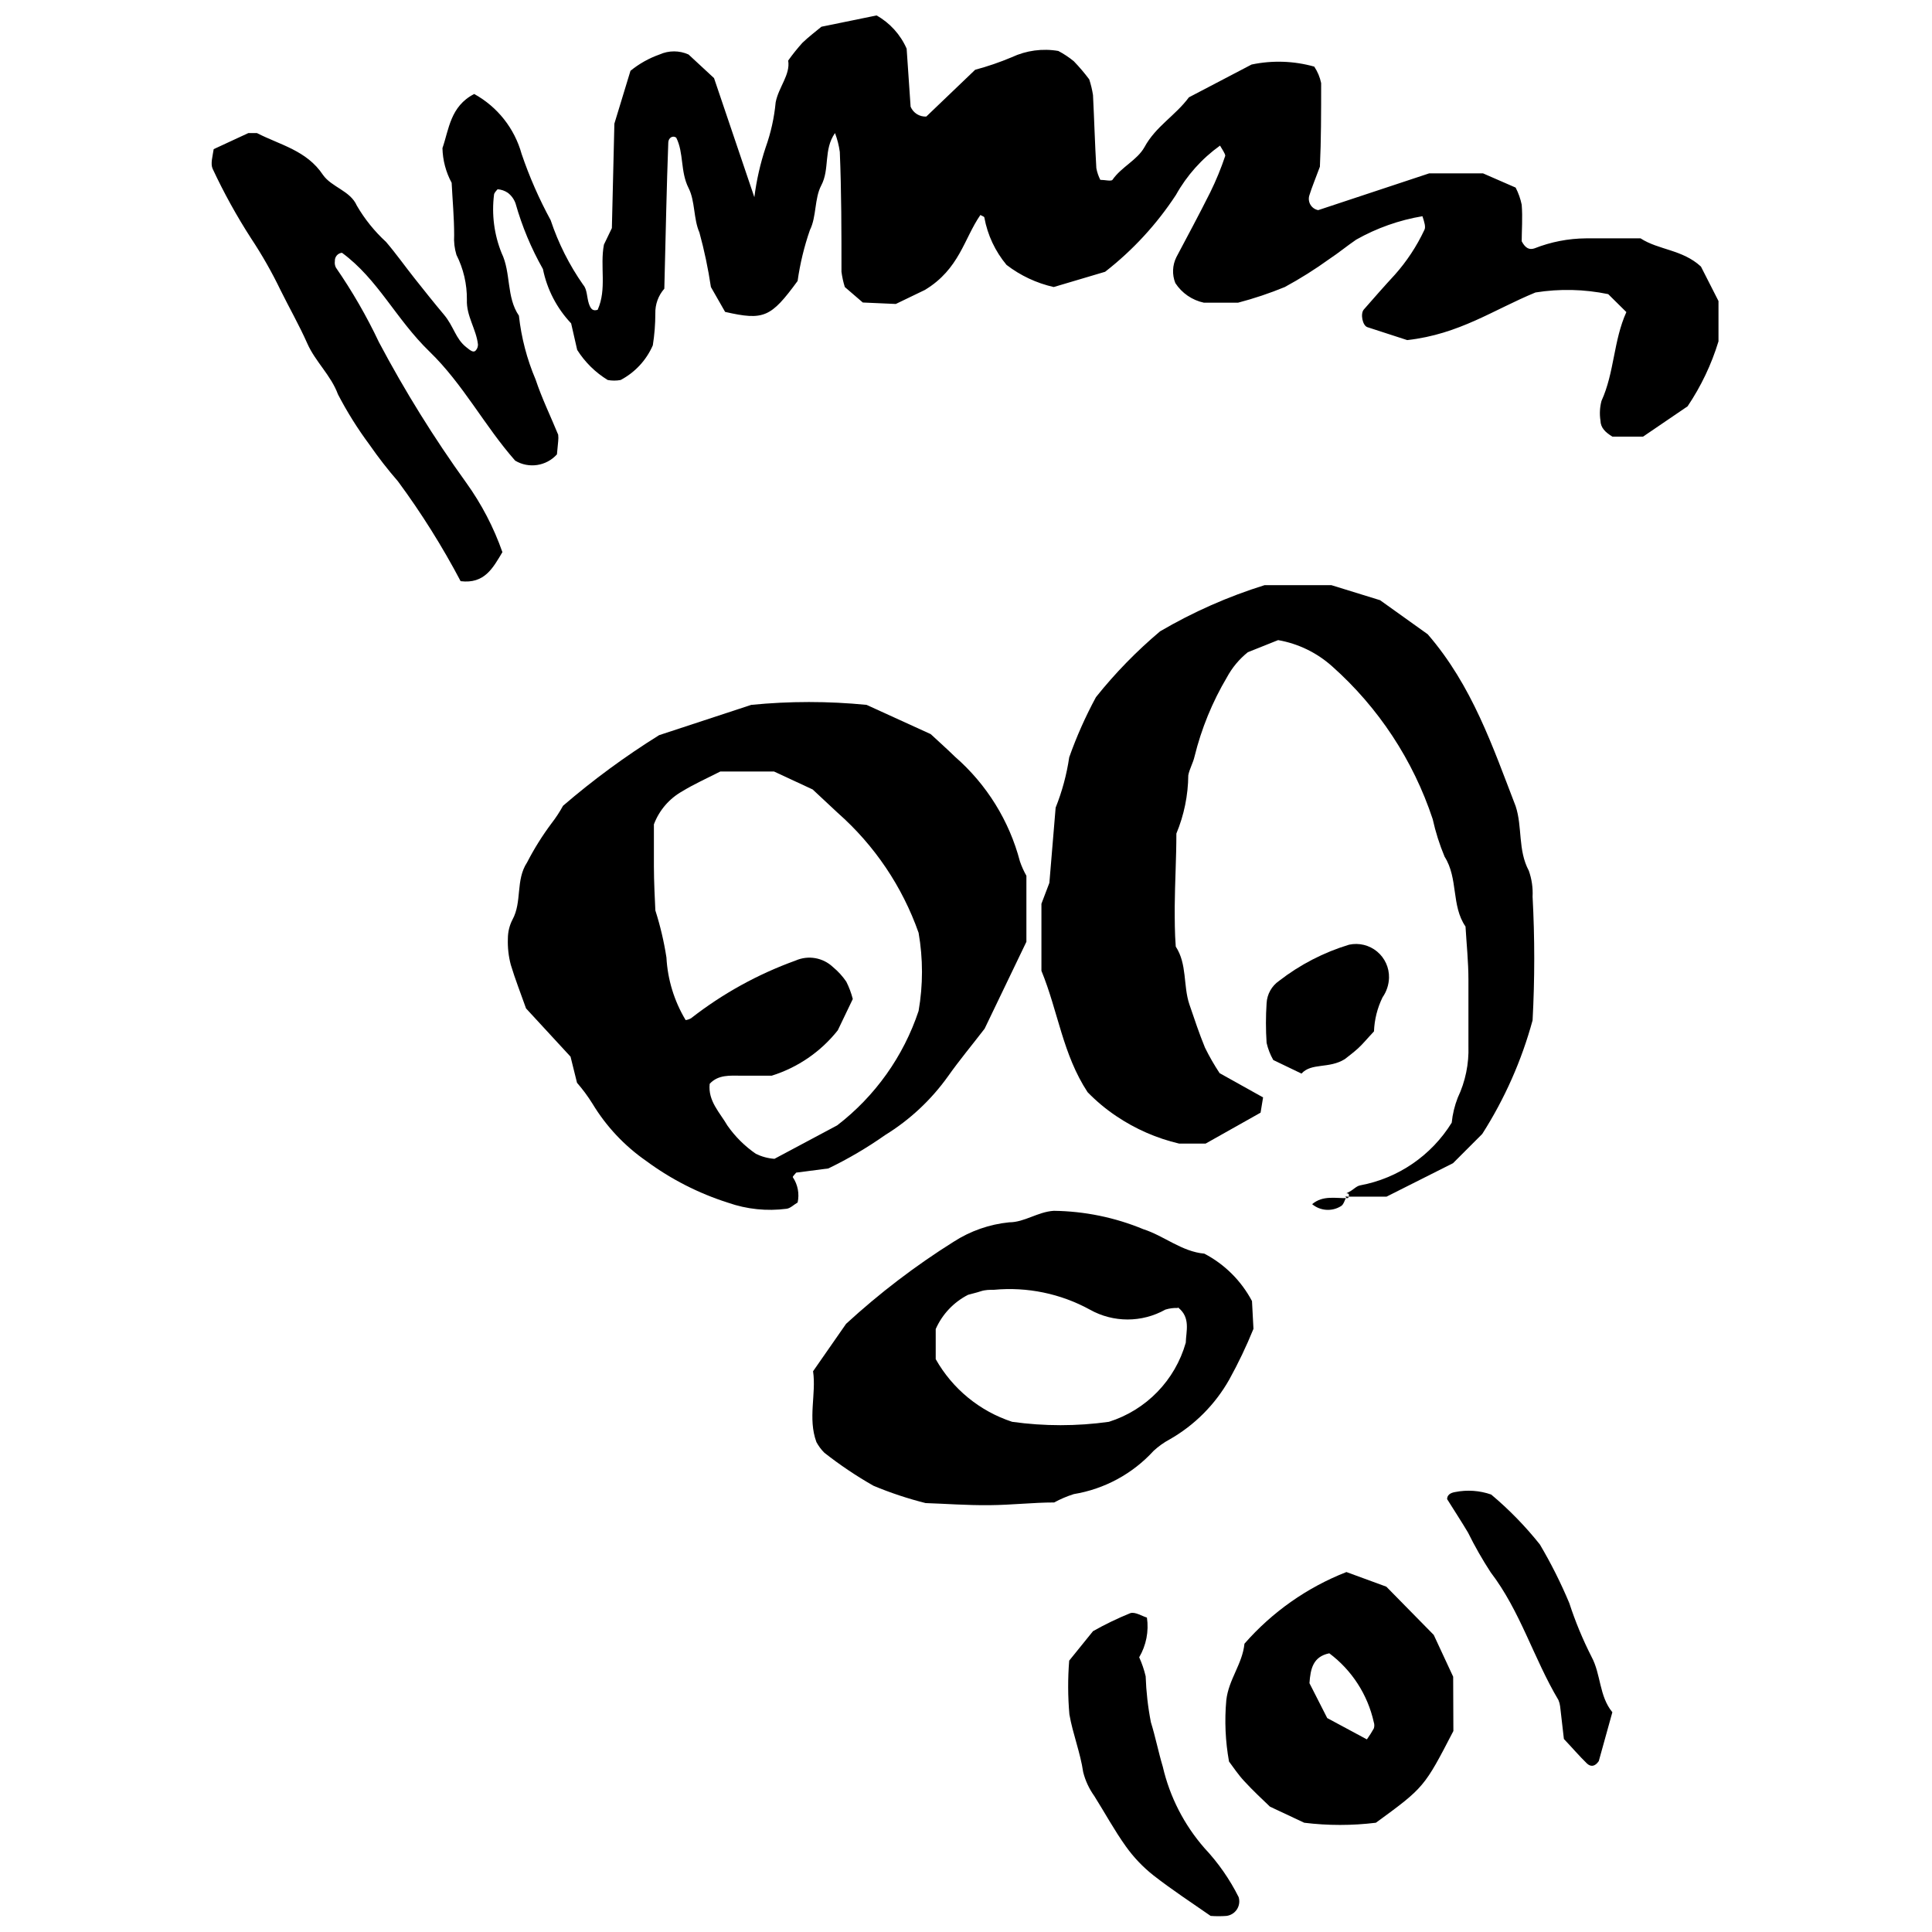 <?xml version="1.0" encoding="UTF-8"?>
<!-- Uploaded to: SVG Repo, www.svgrepo.com, Generator: SVG Repo Mixer Tools -->
<svg width="800px" height="800px" version="1.1" viewBox="144 144 512 512" xmlns="http://www.w3.org/2000/svg">
 <defs>
  <clipPath id="b">
   <path d="m200 148.09h400v150.91h-400z"/>
  </clipPath>
  <clipPath id="a">
   <path d="m427 571h46v80.902h-46z"/>
  </clipPath>
 </defs>
 <g clip-path="url(#b)">
  <path d="m435.6 191.66c1.164 0 2.879 0.441 3.211 0 2.379-3.434 6.531-5.203 8.469-8.637 2.988-5.535 8.195-8.359 11.793-13.23l16.609-8.691c5.5-1.16 11.199-0.969 16.609 0.551 0.887 1.328 1.508 2.812 1.828 4.375 0 7.641 0 15.281-0.332 22.145-1.164 3.156-2.16 5.535-2.769 7.531-0.289 0.836-0.195 1.762 0.25 2.527s1.203 1.297 2.074 1.457l29.398-9.742h14.285l8.637 3.766c0.738 1.43 1.281 2.957 1.605 4.539 0.277 3.434 0 6.922 0 9.688 0.996 1.883 2.047 2.324 3.379 1.883 4.356-1.723 8.992-2.621 13.672-2.656h14.449c4.762 3.102 11.074 2.934 16 7.473l4.652 9.137v10.684c-1.859 6.113-4.621 11.918-8.191 17.219l-11.793 8.027h-8.141c-1.883-1.164-3.102-2.324-3.156-4.262-0.27-1.738-0.172-3.508 0.277-5.207 3.434-7.531 3.156-15.945 6.59-23.531l-4.816-4.762v0.004c-6.344-1.316-12.871-1.465-19.27-0.441-11.074 4.539-20.152 11.074-33.992 12.621l-10.574-3.434c-1.273-0.441-1.883-3.543-0.941-4.652 2.711-3.102 5.535-6.312 8.195-9.191v0.004c3.18-3.566 5.828-7.578 7.859-11.902 0.441-0.773 0-2.106-0.5-3.652l0.004-0.004c-6.168 1.031-12.105 3.133-17.551 6.203-2.438 1.66-4.707 3.543-7.141 5.148-3.769 2.723-7.711 5.199-11.793 7.418-4.039 1.66-8.18 3.047-12.402 4.152h-9.023c-3.121-0.66-5.848-2.531-7.586-5.203-0.887-2.223-0.789-4.723 0.277-6.867 2.934-5.535 6.09-11.406 8.969-17.164v0.004c1.543-3.141 2.875-6.375 3.984-9.691 0-0.609-0.832-1.715-1.383-2.711-4.809 3.441-8.797 7.902-11.68 13.066-5.094 7.777-11.434 14.66-18.77 20.371l-13.621 4.043c-4.547-1.023-8.816-3.027-12.512-5.867-3-3.598-5.023-7.906-5.867-12.512 0-0.332-0.664-0.441-1.051-0.719-4.32 6.199-5.535 14.34-14.727 19.875l-7.695 3.711-8.746-0.387-4.766-4.102c-0.414-1.32-0.707-2.672-0.887-4.043 0-10.574 0-21.203-0.441-31.777-0.238-1.703-0.664-3.375-1.273-4.984-3.102 4.43-1.328 9.523-3.652 13.895-1.828 3.488-1.219 8.25-2.988 11.793l-0.004 0.004c-1.523 4.387-2.617 8.91-3.266 13.508-7.086 9.688-8.969 10.52-19.211 8.195l-3.766-6.59c-0.727-4.871-1.742-9.699-3.043-14.449-1.605-3.652-1.105-8.305-2.879-11.793-2.215-4.375-1.219-9.301-3.266-13.344-0.887-0.664-2.047 0-2.106 1.273-0.441 11.738-0.664 23.531-1.051 38.754-1.598 1.816-2.449 4.172-2.383 6.59 0 2.816-0.223 5.633-0.664 8.414-1.715 3.945-4.723 7.184-8.527 9.191-1.133 0.215-2.297 0.215-3.43 0-3.273-2-6.039-4.731-8.086-7.973l-1.605-7.031c-3.789-4-6.379-8.988-7.473-14.395-3.106-5.484-5.539-11.32-7.254-17.383-0.391-1.121-1.102-2.102-2.047-2.824-0.805-0.547-1.742-0.871-2.711-0.941 0 0-0.887 0.887-0.941 1.383-0.668 5.254 0.016 10.59 1.992 15.504 2.547 5.258 1.219 11.684 4.594 16.609 0.641 5.832 2.133 11.539 4.43 16.941 1.66 4.984 3.984 9.742 5.981 14.617v-0.004c0.066 0.57 0.066 1.148 0 1.719l-0.332 3.488c-2.82 3.129-7.461 3.828-11.074 1.66-8.195-9.301-13.73-20.207-22.699-28.898-8.969-8.691-13.621-19.156-23.199-26.188h0.004c-1.121 0.113-1.949 1.09-1.883 2.215-0.09 0.586 0.008 1.184 0.277 1.715 4.328 6.266 8.145 12.879 11.402 19.766 6.856 12.934 14.586 25.383 23.145 37.258 4.051 5.641 7.277 11.828 9.578 18.383-2.492 4.152-4.707 8.469-11.074 7.695-4.863-9.227-10.414-18.074-16.609-26.465-2.684-3.09-5.199-6.324-7.531-9.688-3.137-4.219-5.934-8.68-8.359-13.344-1.883-5.094-5.981-8.637-8.137-13.508-2.16-4.871-4.762-9.414-7.086-14.117-2.289-4.75-4.898-9.336-7.809-13.73-3.809-5.906-7.215-12.066-10.188-18.438-0.609-1.328 0-3.32 0.277-5.203l9.191-4.262h2.269c6.144 3.156 13.176 4.594 17.496 11.074 2.269 3.266 7.254 4.207 8.969 8.137 2.082 3.582 4.695 6.828 7.75 9.633 2.656 3.102 5.039 6.477 7.586 9.688s5.094 6.422 7.75 9.578 3.047 6.367 5.926 8.637c1.164 0.941 1.938 1.551 2.547 0.832v-0.004c0.371-0.426 0.566-0.98 0.551-1.547-0.441-4.043-3.102-7.531-2.934-11.848 0.043-4.133-0.906-8.215-2.769-11.906-0.512-1.684-0.719-3.445-0.605-5.203 0-4.707-0.441-9.41-0.664-13.895h-0.004c-1.527-2.828-2.359-5.981-2.434-9.191 1.715-4.871 2.047-11.074 8.414-14.34 6.156 3.391 10.688 9.117 12.566 15.891 2.059 6.059 4.637 11.93 7.695 17.551 2.035 6.109 4.941 11.891 8.637 17.16 1.051 1.164 0.941 3.32 1.496 4.984 0.555 1.66 1.219 1.938 2.324 1.605 2.492-5.535 0.555-11.461 1.66-17.273l2.106-4.375 0.664-27.684 4.266-14.004c2.297-1.871 4.898-3.332 7.695-4.32 2.445-1.102 5.246-1.102 7.695 0l6.754 6.258 10.684 31.559c0.57-4.481 1.57-8.895 2.992-13.18 1.379-3.859 2.273-7.875 2.656-11.957 0.773-4.043 3.93-7.309 3.32-11.074 1.164-1.641 2.422-3.211 3.766-4.703 1.66-1.605 3.598-3.047 5.039-4.262l14.617-2.992c3.539 1.992 6.336 5.082 7.969 8.805l1.051 15.391h0.004c0.695 1.652 2.356 2.695 4.152 2.602l12.953-12.402c3.305-0.883 6.539-1.992 9.691-3.32 3.848-1.801 8.156-2.383 12.344-1.664 1.453 0.766 2.828 1.676 4.098 2.715 1.465 1.516 2.832 3.125 4.098 4.816 0.441 1.355 0.777 2.742 0.996 4.152 0.332 6.477 0.5 12.957 0.887 19.379 0.199 1.078 0.555 2.121 1.051 3.098z"/>
 </g>
 <path d="m295.2 424.03-11.793-12.789c-1.383-3.93-2.879-7.695-4.043-11.57-0.598-2.258-0.855-4.59-0.773-6.922 0-1.754 0.418-3.481 1.219-5.039 2.602-4.762 0.773-10.465 3.875-15.168 1.867-3.625 4.035-7.09 6.477-10.355 1.137-1.465 2.156-3.019 3.047-4.648 7.996-6.883 16.512-13.137 25.465-18.715l24.418-8.027c10.16-1.004 20.398-1.004 30.559 0l16.996 7.75c2.215 2.047 4.375 3.984 6.477 6.035h0.004c8.367 7.301 14.344 16.945 17.16 27.684 0.453 1.324 1.027 2.602 1.719 3.82v17.496l-11.074 23.031c-3.32 4.32-6.699 8.359-9.742 12.68v-0.004c-4.453 6.223-10.098 11.492-16.609 15.504-4.769 3.359-9.809 6.32-15.059 8.855l-8.527 1.105c-0.387 0.5-0.996 1.051-0.887 1.219v0.004c1.32 1.965 1.781 4.383 1.273 6.699-0.996 0.555-1.938 1.551-2.934 1.66-5.223 0.684-10.531 0.133-15.504-1.605-7.793-2.477-15.125-6.215-21.699-11.074-5.758-4-10.605-9.168-14.23-15.168-1.219-1.953-2.586-3.805-4.098-5.539zm64.168-70.812-10.242-4.762h-14.23c-3.82 1.938-7.031 3.379-10.02 5.203v0.004c-3.492 1.945-6.18 5.062-7.586 8.801v11.074c0 4.043 0.277 9.41 0.387 11.738 1.301 4.07 2.281 8.234 2.934 12.457 0.316 5.867 2.062 11.57 5.094 16.605 0.508-0.074 0.996-0.242 1.441-0.496 8.359-6.527 17.703-11.684 27.68-15.281 3.348-1.477 7.254-0.801 9.91 1.715 1.359 1.117 2.555 2.426 3.543 3.879 0.734 1.465 1.312 3.004 1.719 4.594l-3.984 8.305h-0.004c-4.496 5.668-10.59 9.852-17.492 12.012h-8.25c-2.711 0-5.926-0.332-8.195 2.16-0.5 4.539 2.711 7.641 4.707 11.074 2.043 2.922 4.594 5.453 7.527 7.473 1.543 0.754 3.219 1.207 4.93 1.328l16.609-8.859v0.004c10.062-7.731 17.586-18.297 21.59-30.34 1.195-6.852 1.195-13.855 0-20.707-4.312-12.246-11.688-23.188-21.426-31.777z"/>
 <path d="m501.26 461.51c0.996-2.106-1.715-0.664 0.387-1.715 0.996-0.5 1.828-1.496 2.824-1.66v-0.004c10.062-1.871 18.867-7.902 24.25-16.609 0.227-2.277 0.77-4.512 1.605-6.641 2.019-4.269 2.984-8.957 2.824-13.676v-17.605c0-4.707-0.5-9.41-0.773-14.062-3.82-5.535-1.883-12.734-5.535-18.492h-0.004c-1.344-3.223-2.402-6.555-3.156-9.965-5.172-15.621-14.379-29.602-26.684-40.527-4.023-3.594-8.969-5.992-14.285-6.918l-8.027 3.211c-2.269 1.82-4.152 4.078-5.535 6.641-3.875 6.539-6.766 13.605-8.582 20.984-0.387 1.715-1.328 3.266-1.66 4.984-0.047 5.301-1.117 10.547-3.156 15.445 0 6.477-0.387 12.898-0.441 19.379 0 3.543 0 7.031 0.277 10.574 3.047 4.652 1.938 10.297 3.598 15.281 1.328 3.875 2.602 7.75 4.152 11.516v-0.004c1.148 2.332 2.441 4.586 3.875 6.754l11.516 6.422-0.664 4.043-14.562 8.195h-7.031c-5.93-1.395-11.555-3.852-16.609-7.254-2.762-1.848-5.324-3.984-7.641-6.367-6.59-10.02-7.805-21.371-12.234-32.168v-17.77l2.106-5.535 1.66-19.93v-0.004c1.719-4.289 2.926-8.77 3.598-13.34 1.945-5.492 4.316-10.824 7.086-15.945 5.078-6.359 10.773-12.199 16.996-17.441 8.734-5.117 18.02-9.223 27.684-12.234h17.715l12.898 3.984 12.621 9.023c11.793 13.621 17.219 29.785 23.309 45.562 1.828 5.535 0.555 11.625 3.488 17.105l0.004 0.008c0.777 2.199 1.117 4.531 0.996 6.863 0.586 10.918 0.586 21.859 0 32.777-2.902 10.652-7.398 20.809-13.344 30.117l-7.75 7.75-17.605 8.859h-11.074z"/>
 <path d="m476.18 496.16c-1.871 4.609-4.016 9.102-6.422 13.453-3.734 6.606-9.188 12.078-15.781 15.836-1.543 0.828-2.977 1.852-4.262 3.043-5.566 6.086-13.012 10.121-21.148 11.461-1.801 0.57-3.543 1.312-5.203 2.215-5.535 0-11.074 0.664-17.164 0.719-6.09 0.055-11.684-0.387-16.887-0.555v0.004c-4.723-1.184-9.348-2.719-13.84-4.598-4.547-2.586-8.898-5.512-13.012-8.746-0.836-0.832-1.543-1.785-2.102-2.824-2.324-6.312 0-12.734-0.887-18.77l8.746-12.566c8.82-8.105 18.367-15.391 28.512-21.758 4.434-2.859 9.48-4.625 14.727-5.148 4.043 0 7.531-2.769 11.793-3.047 8.156 0.098 16.219 1.75 23.754 4.875 5.535 1.773 10.133 5.926 16.168 6.477h-0.004c5.383 2.816 9.781 7.199 12.625 12.566zm-20.043-5.535c-1.125-0.043-2.246 0.105-3.32 0.441-6.207 3.484-13.781 3.484-19.988 0-7.754-4.25-16.605-6.082-25.41-5.258-1.164 0-2.324 0-3.488 0.387-1.164 0.387-2.215 0.609-3.379 0.941-3.816 1.949-6.848 5.156-8.578 9.078v7.973c4.438 7.875 11.668 13.801 20.262 16.609 8.504 1.191 17.129 1.191 25.633 0 9.891-3.113 17.551-11 20.375-20.98 0.055-2.934 1.383-6.699-2.106-9.359z"/>
 <path d="m529.16 602.74c-7.695 14.836-7.695 14.945-20.539 24.305-6.305 0.777-12.684 0.777-18.988 0l-9.078-4.262c-1.828-1.773-4.43-4.152-6.809-6.754-1.605-1.715-2.879-3.652-4.043-5.203v-0.004c-0.969-5.352-1.211-10.809-0.723-16.223 0.609-5.535 4.262-9.578 4.816-15.004 7.352-8.406 16.617-14.922 27.02-18.988l10.574 3.875 12.566 12.789 5.148 11.074zm-22.922 2.215 0.004-0.004c0.66-0.926 1.27-1.887 1.828-2.879 0.184-0.535 0.184-1.121 0-1.66-1.621-7.305-5.805-13.785-11.793-18.27-4.32 0.887-4.984 4.098-5.258 7.918l4.707 9.246z"/>
 <g clip-path="url(#a)">
  <path d="m427.35 584.08 6.312-7.805c3.18-1.797 6.473-3.387 9.855-4.762 1.273-0.441 3.102 0.773 4.43 1.164 0.535 3.637-0.188 7.348-2.051 10.516 0.734 1.621 1.309 3.309 1.715 5.039 0.141 4.09 0.602 8.164 1.387 12.18 1.219 3.93 1.992 7.918 3.156 11.793 1.855 8 5.656 15.418 11.07 21.594 3.621 3.859 6.66 8.223 9.027 12.953 0.332 1.094 0.172 2.277-0.449 3.238-0.617 0.961-1.629 1.598-2.766 1.746-1.398 0.105-2.805 0.105-4.207 0-4.762-3.32-10.188-6.863-15.227-10.797h0.004c-2.766-2.191-5.207-4.766-7.254-7.641-3.047-4.262-5.535-8.859-8.359-13.344-1.363-1.902-2.359-4.043-2.934-6.309-0.773-5.258-2.769-10.188-3.652-15.281h-0.004c-0.418-4.75-0.438-9.531-0.055-14.285z"/>
 </g>
 <path d="m552.08 553.3c2.961 5 5.566 10.195 7.809 15.559 1.582 4.867 3.547 9.605 5.867 14.172 2.547 4.707 1.992 10.41 5.535 14.727l-3.598 12.957c-0.996 1.441-2.106 1.605-3.156 0.609-2.047-1.992-3.93-4.207-6.09-6.477l-0.996-8.637v-0.004c-0.07-0.57-0.219-1.129-0.441-1.66-6.59-11.074-10.078-23.531-17.938-33.828h-0.004c-2.219-3.402-4.234-6.934-6.031-10.574-1.773-2.988-3.711-5.926-5.535-8.859 0-0.996 0.719-1.66 2.16-1.883h-0.004c3.176-0.633 6.465-0.402 9.523 0.668 4.731 3.965 9.051 8.398 12.898 13.23z"/>
 <path d="m508.12 417.33c-1.828 1.938-2.934 3.32-4.207 4.484-1.273 1.164-2.711 2.215-3.543 2.879-4.207 2.602-8.805 0.887-11.461 3.82l-7.477-3.598c-0.809-1.418-1.406-2.949-1.77-4.543-0.234-3.5-0.234-7.016 0-10.52 0.129-2.383 1.355-4.57 3.32-5.922 5.547-4.301 11.832-7.547 18.547-9.578 2.617-0.559 5.344 0.109 7.406 1.812 2.059 1.707 3.227 4.262 3.168 6.934-0.051 1.867-0.648 3.676-1.715 5.207-1.379 2.816-2.148 5.891-2.269 9.023z"/>
 <path d="m500.87 461.07c-0.5 0.887-0.773 2.215-1.551 2.602-2.387 1.457-5.434 1.234-7.586-0.555 2.879-2.438 6.258-1.496 9.469-1.605z"/>
</svg>